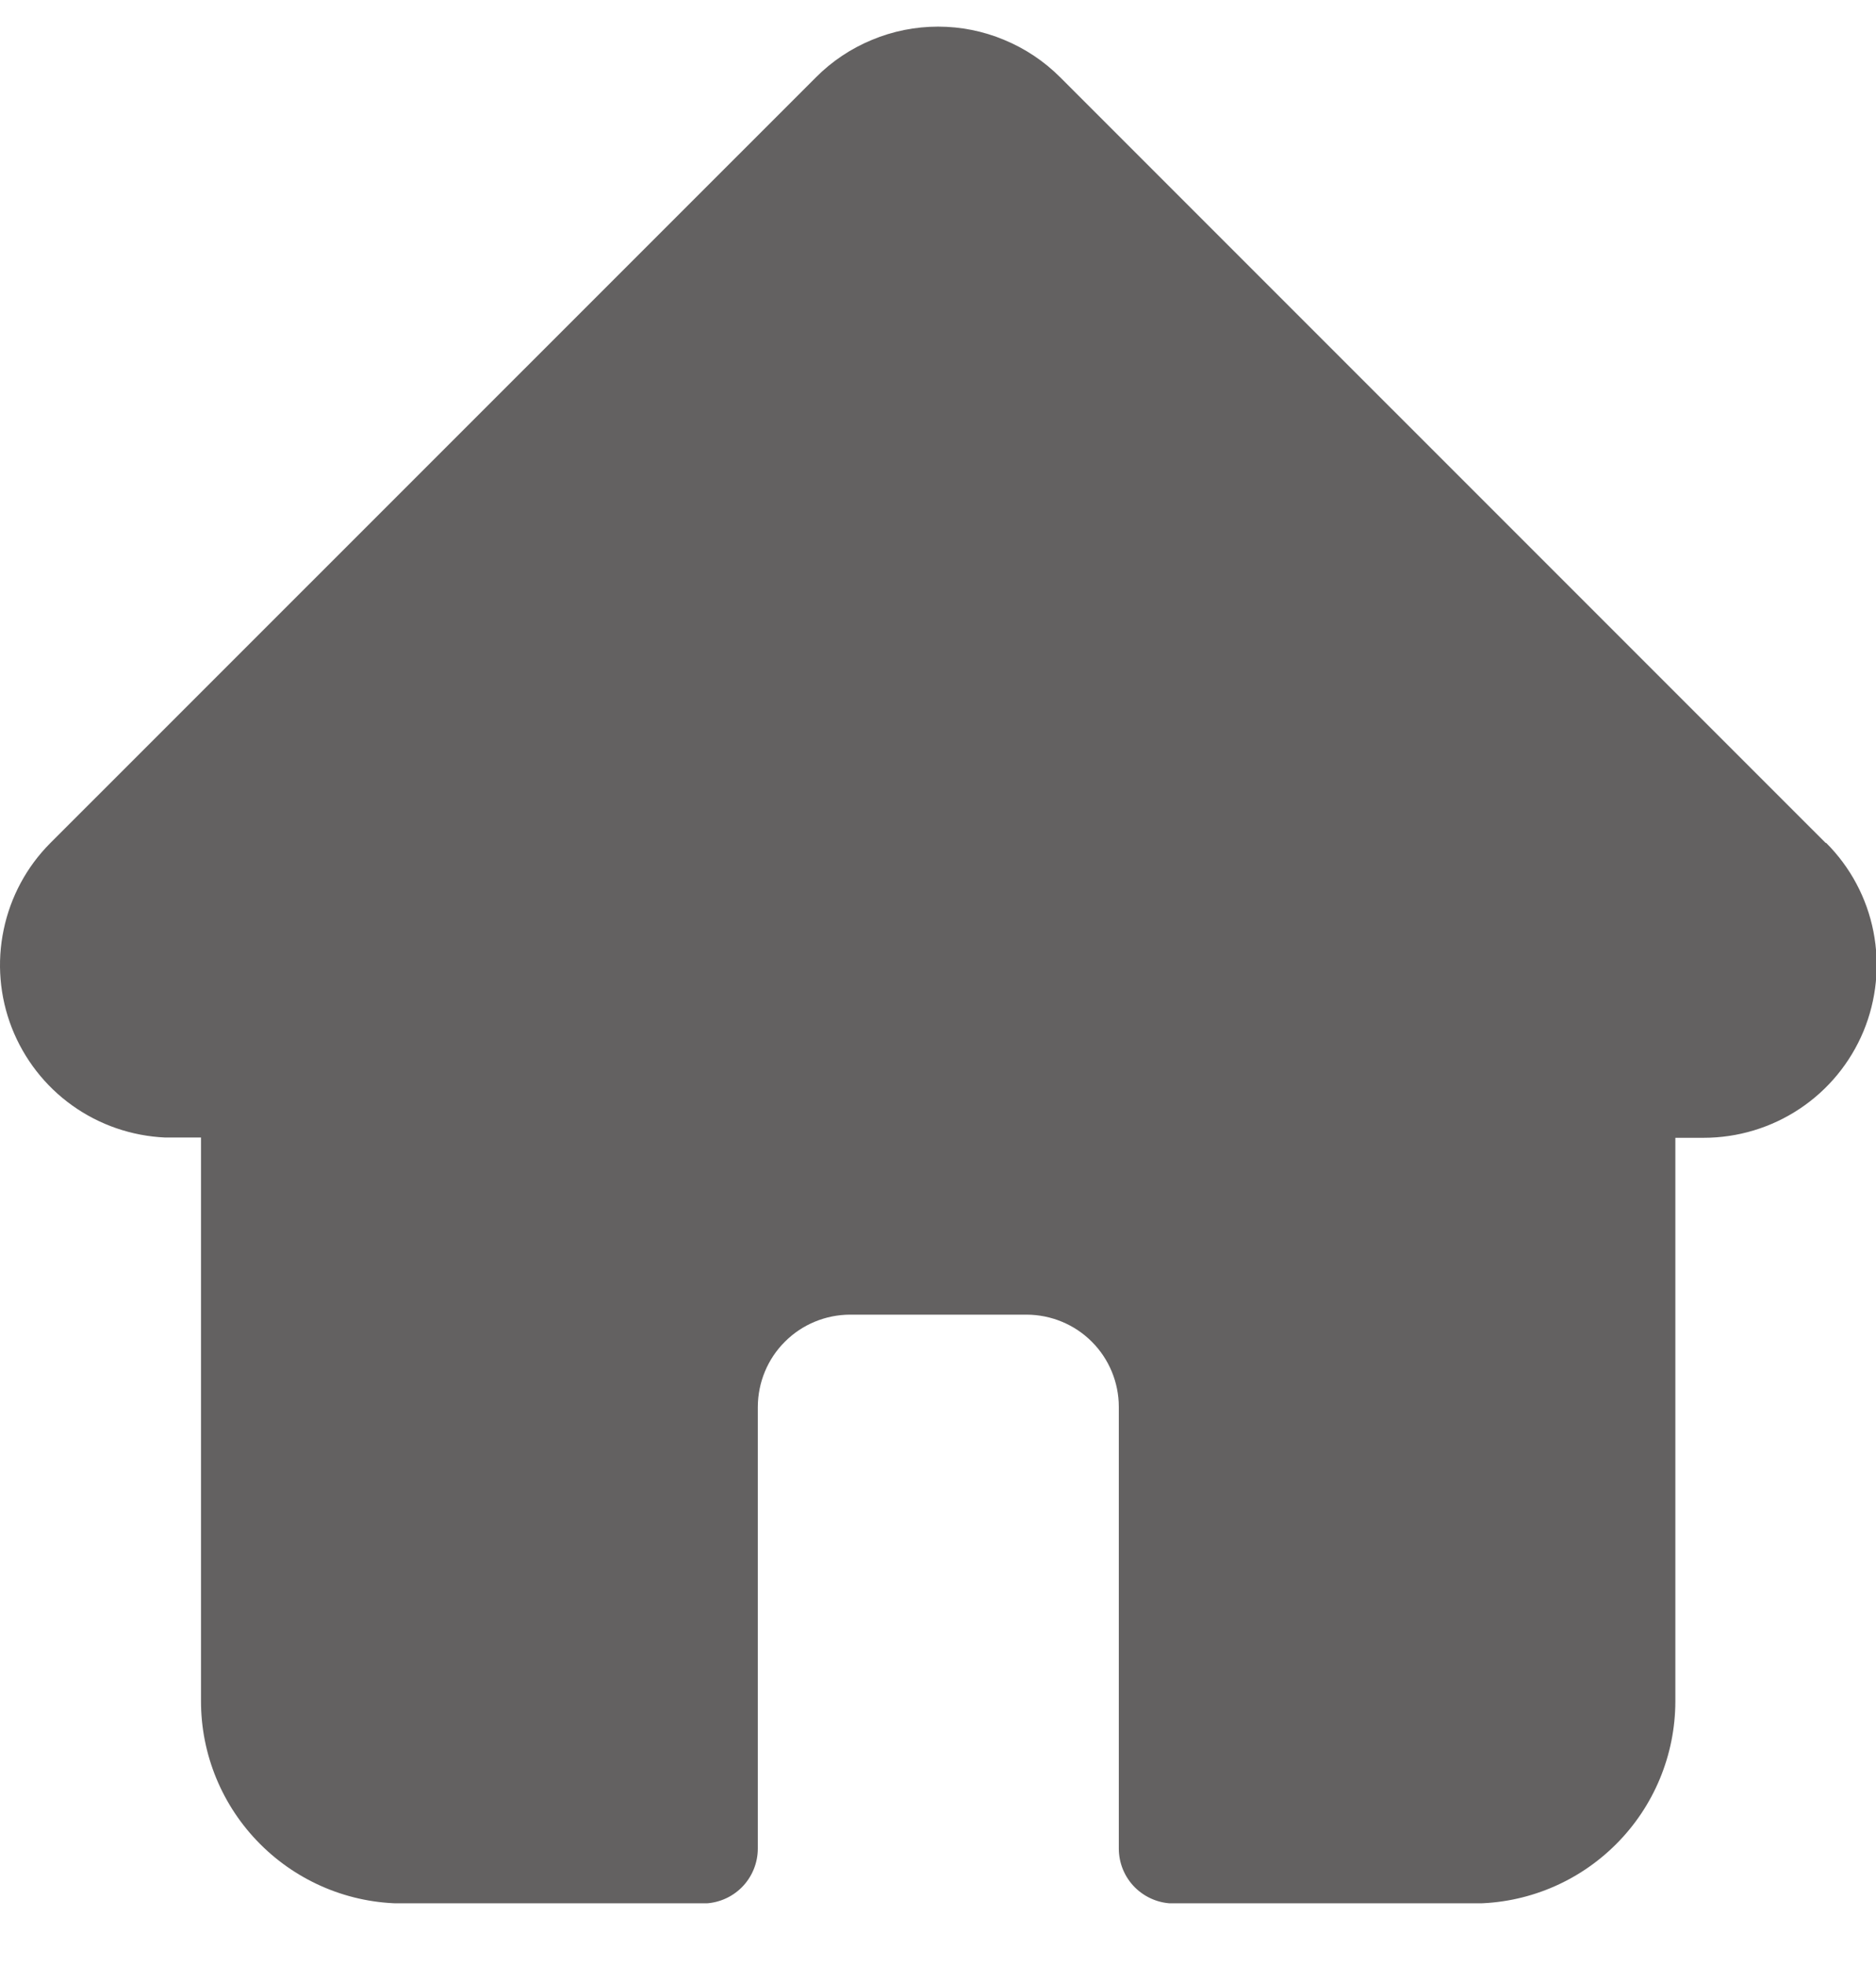 <svg width="21" height="22" viewBox="0 0 21 22" fill="none" xmlns="http://www.w3.org/2000/svg">
<g clip-path="url(#clip0_4136_24702)">
<path d="M20.436 9.432L11.868 0.865C11.688 0.685 11.475 0.543 11.24 0.446C11.006 0.348 10.755 0.298 10.501 0.298C10.247 0.298 9.995 0.348 9.761 0.446C9.526 0.543 9.313 0.685 9.134 0.865L0.571 9.426L0.562 9.435C0.298 9.7 0.117 10.037 0.041 10.404C-0.036 10.771 -0.004 11.152 0.132 11.501C0.269 11.85 0.503 12.152 0.808 12.37C1.113 12.588 1.474 12.712 1.849 12.729H2.25V19.033C2.249 19.633 2.487 20.21 2.912 20.635C3.336 21.06 3.912 21.3 4.513 21.3H7.868C8.031 21.3 8.188 21.235 8.303 21.12C8.418 21.005 8.483 20.848 8.483 20.685V15.743C8.484 15.47 8.592 15.207 8.786 15.014C8.979 14.82 9.242 14.712 9.515 14.711H11.492C11.766 14.712 12.028 14.82 12.222 15.014C12.415 15.207 12.524 15.47 12.524 15.743V20.685C12.524 20.849 12.589 21.005 12.704 21.12C12.82 21.235 12.976 21.3 13.139 21.3H16.491C17.091 21.3 17.666 21.061 18.09 20.637C18.515 20.213 18.753 19.638 18.754 19.038V12.732H19.071C19.453 12.732 19.828 12.619 20.146 12.407C20.465 12.195 20.713 11.893 20.86 11.54C21.006 11.187 21.045 10.798 20.971 10.423C20.897 10.047 20.713 9.703 20.442 9.432H20.436Z" fill="#636161"/>
</g>
<defs>
<clipPath id="clip0_4136_24702">
<rect width="21" height="21" fill="white" transform="translate(0 0.298)"/>
</clipPath>
</defs>
</svg>
